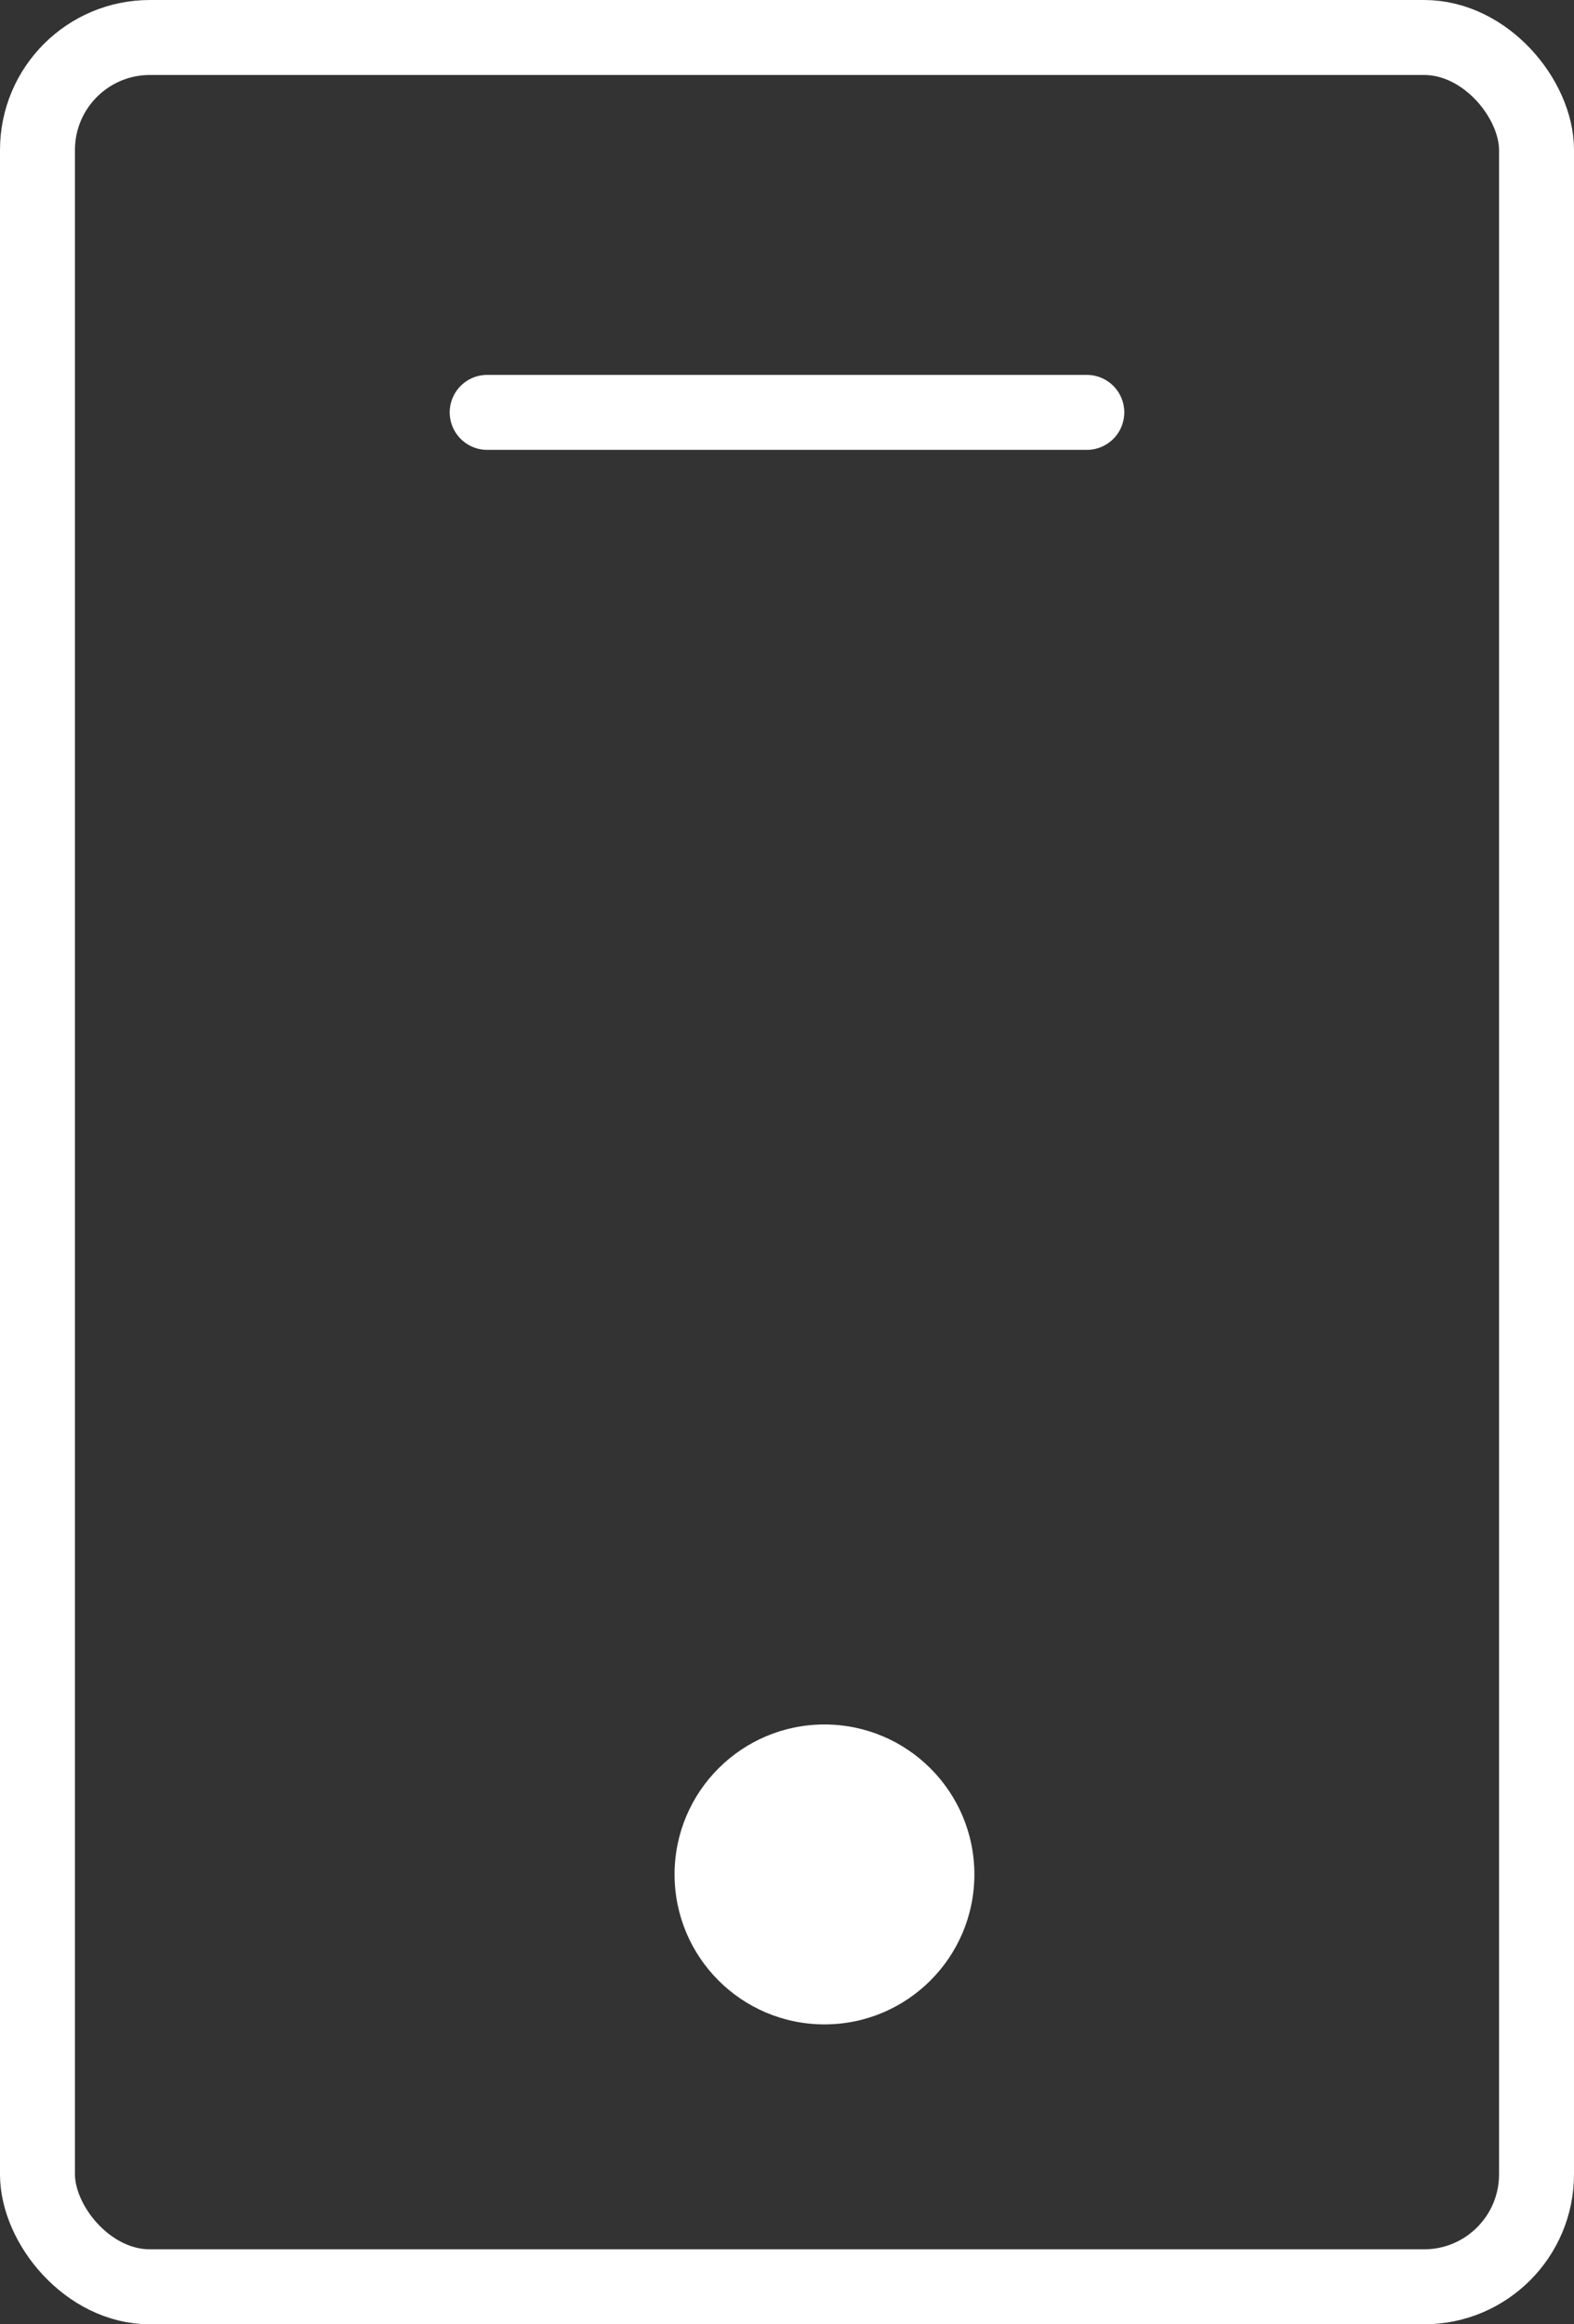<svg xmlns="http://www.w3.org/2000/svg" width="21" height="31" viewBox="0 0 21 31">
  <rect x="0" y="0" width="21" height="31" fill="#333333" stroke="none"/>
  <g id="Group_192" data-name="Group 192" transform="translate(-849 -30)">
    <g id="Rectangle_676" data-name="Rectangle 676" transform="translate(849 30)" fill="none" stroke="#fff" stroke-width="1">
      <rect width="21" height="31" rx="2" stroke="none"/>
      <rect x="0.5" y="0.5" width="20" height="30" rx="1.5" fill="none"/>
    </g>
    <circle id="Ellipse_22" data-name="Ellipse 22" cx="2" cy="2" r="2" transform="translate(858 53)" fill="#fff"/>
    <line id="Line_71" data-name="Line 71" x2="8" transform="translate(855.5 35.5)" fill="none" stroke="#fff" stroke-linecap="round" stroke-width="1"/>
  </g>
</svg>
